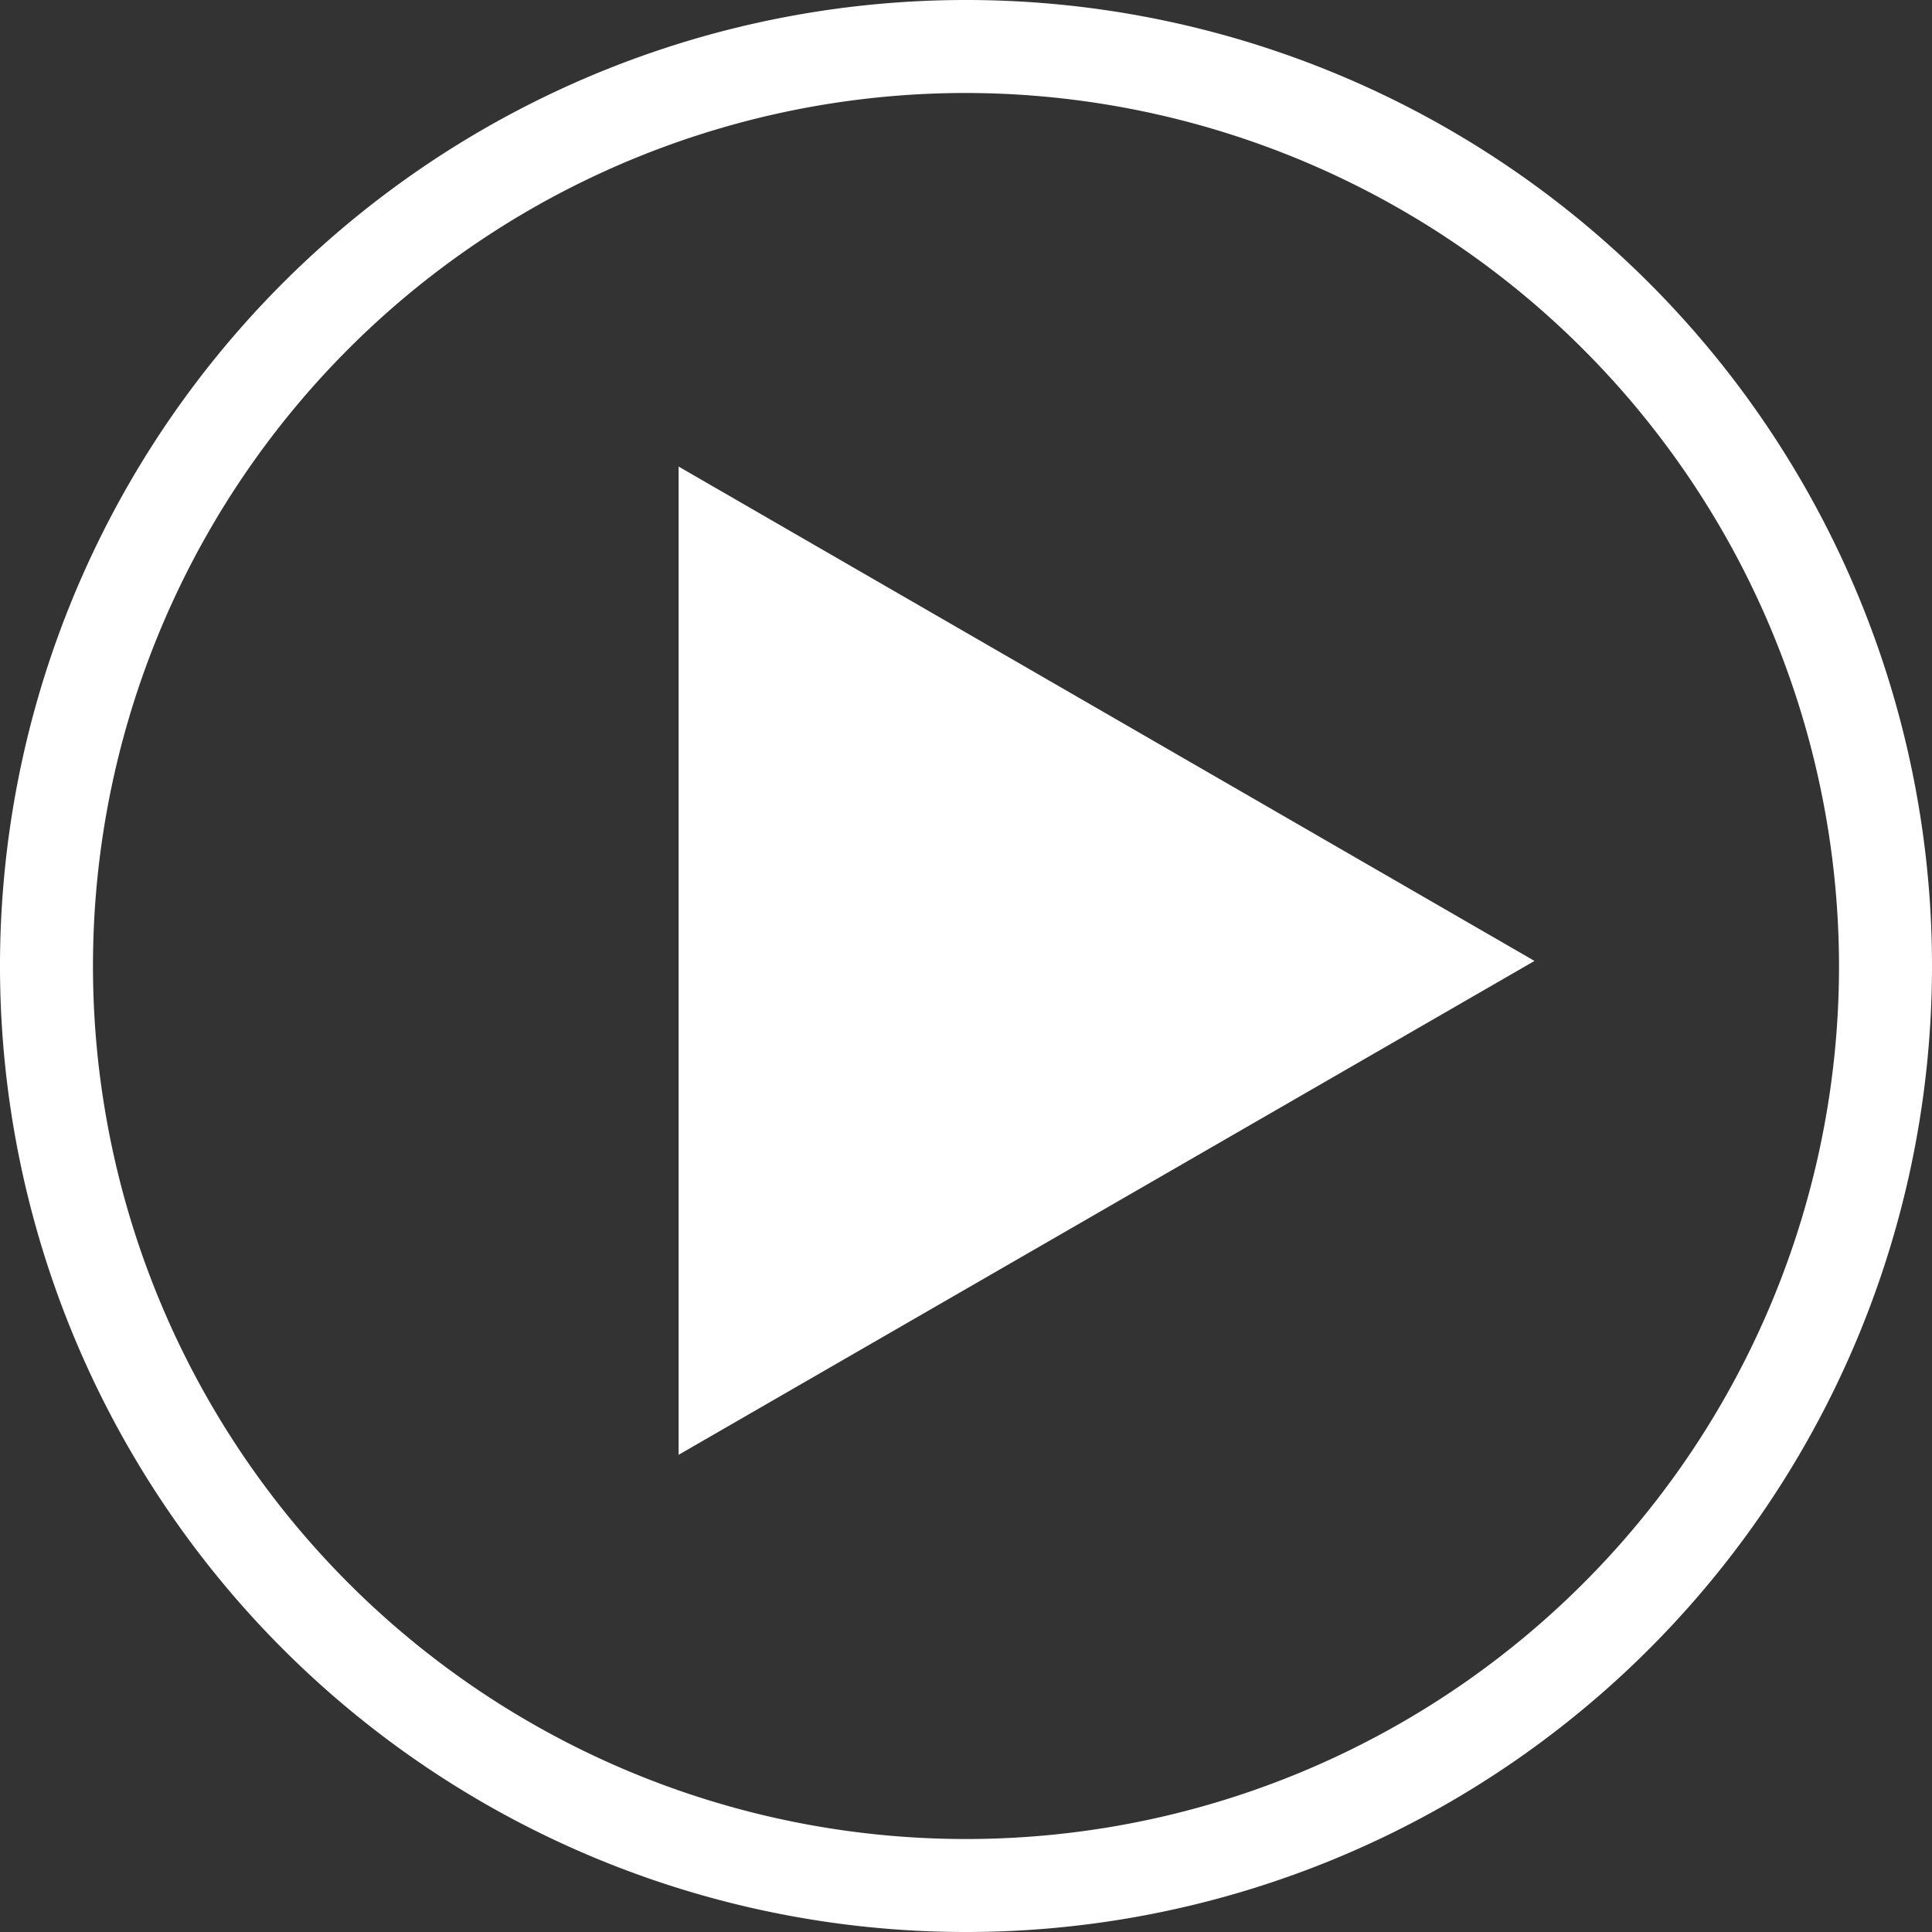 
<svg xmlns="http://www.w3.org/2000/svg" width="80" height="80" viewBox="0 0 80 80"><rect x="0" y="0" width="80" height="80" fill="#333333" stroke="none"/><defs><style>.cls-1{fill:#fff;}</style></defs><title>ico_movie01</title><path class="cls-1" d="M40,80A40,40,0,1,1,80,40,40,40,0,0,1,40,80ZM40,3.85A36.15,36.15,0,1,0,76.15,40,36.2,36.2,0,0,0,40,3.85Z"/><polygon class="cls-1" points="30.03 22.65 59.69 39.79 30.03 56.91 30.03 22.65"/><path class="cls-1" d="M28.1,60.24V19.32L63.54,39.79ZM32,26V53.57L55.84,39.79Z"/></svg>